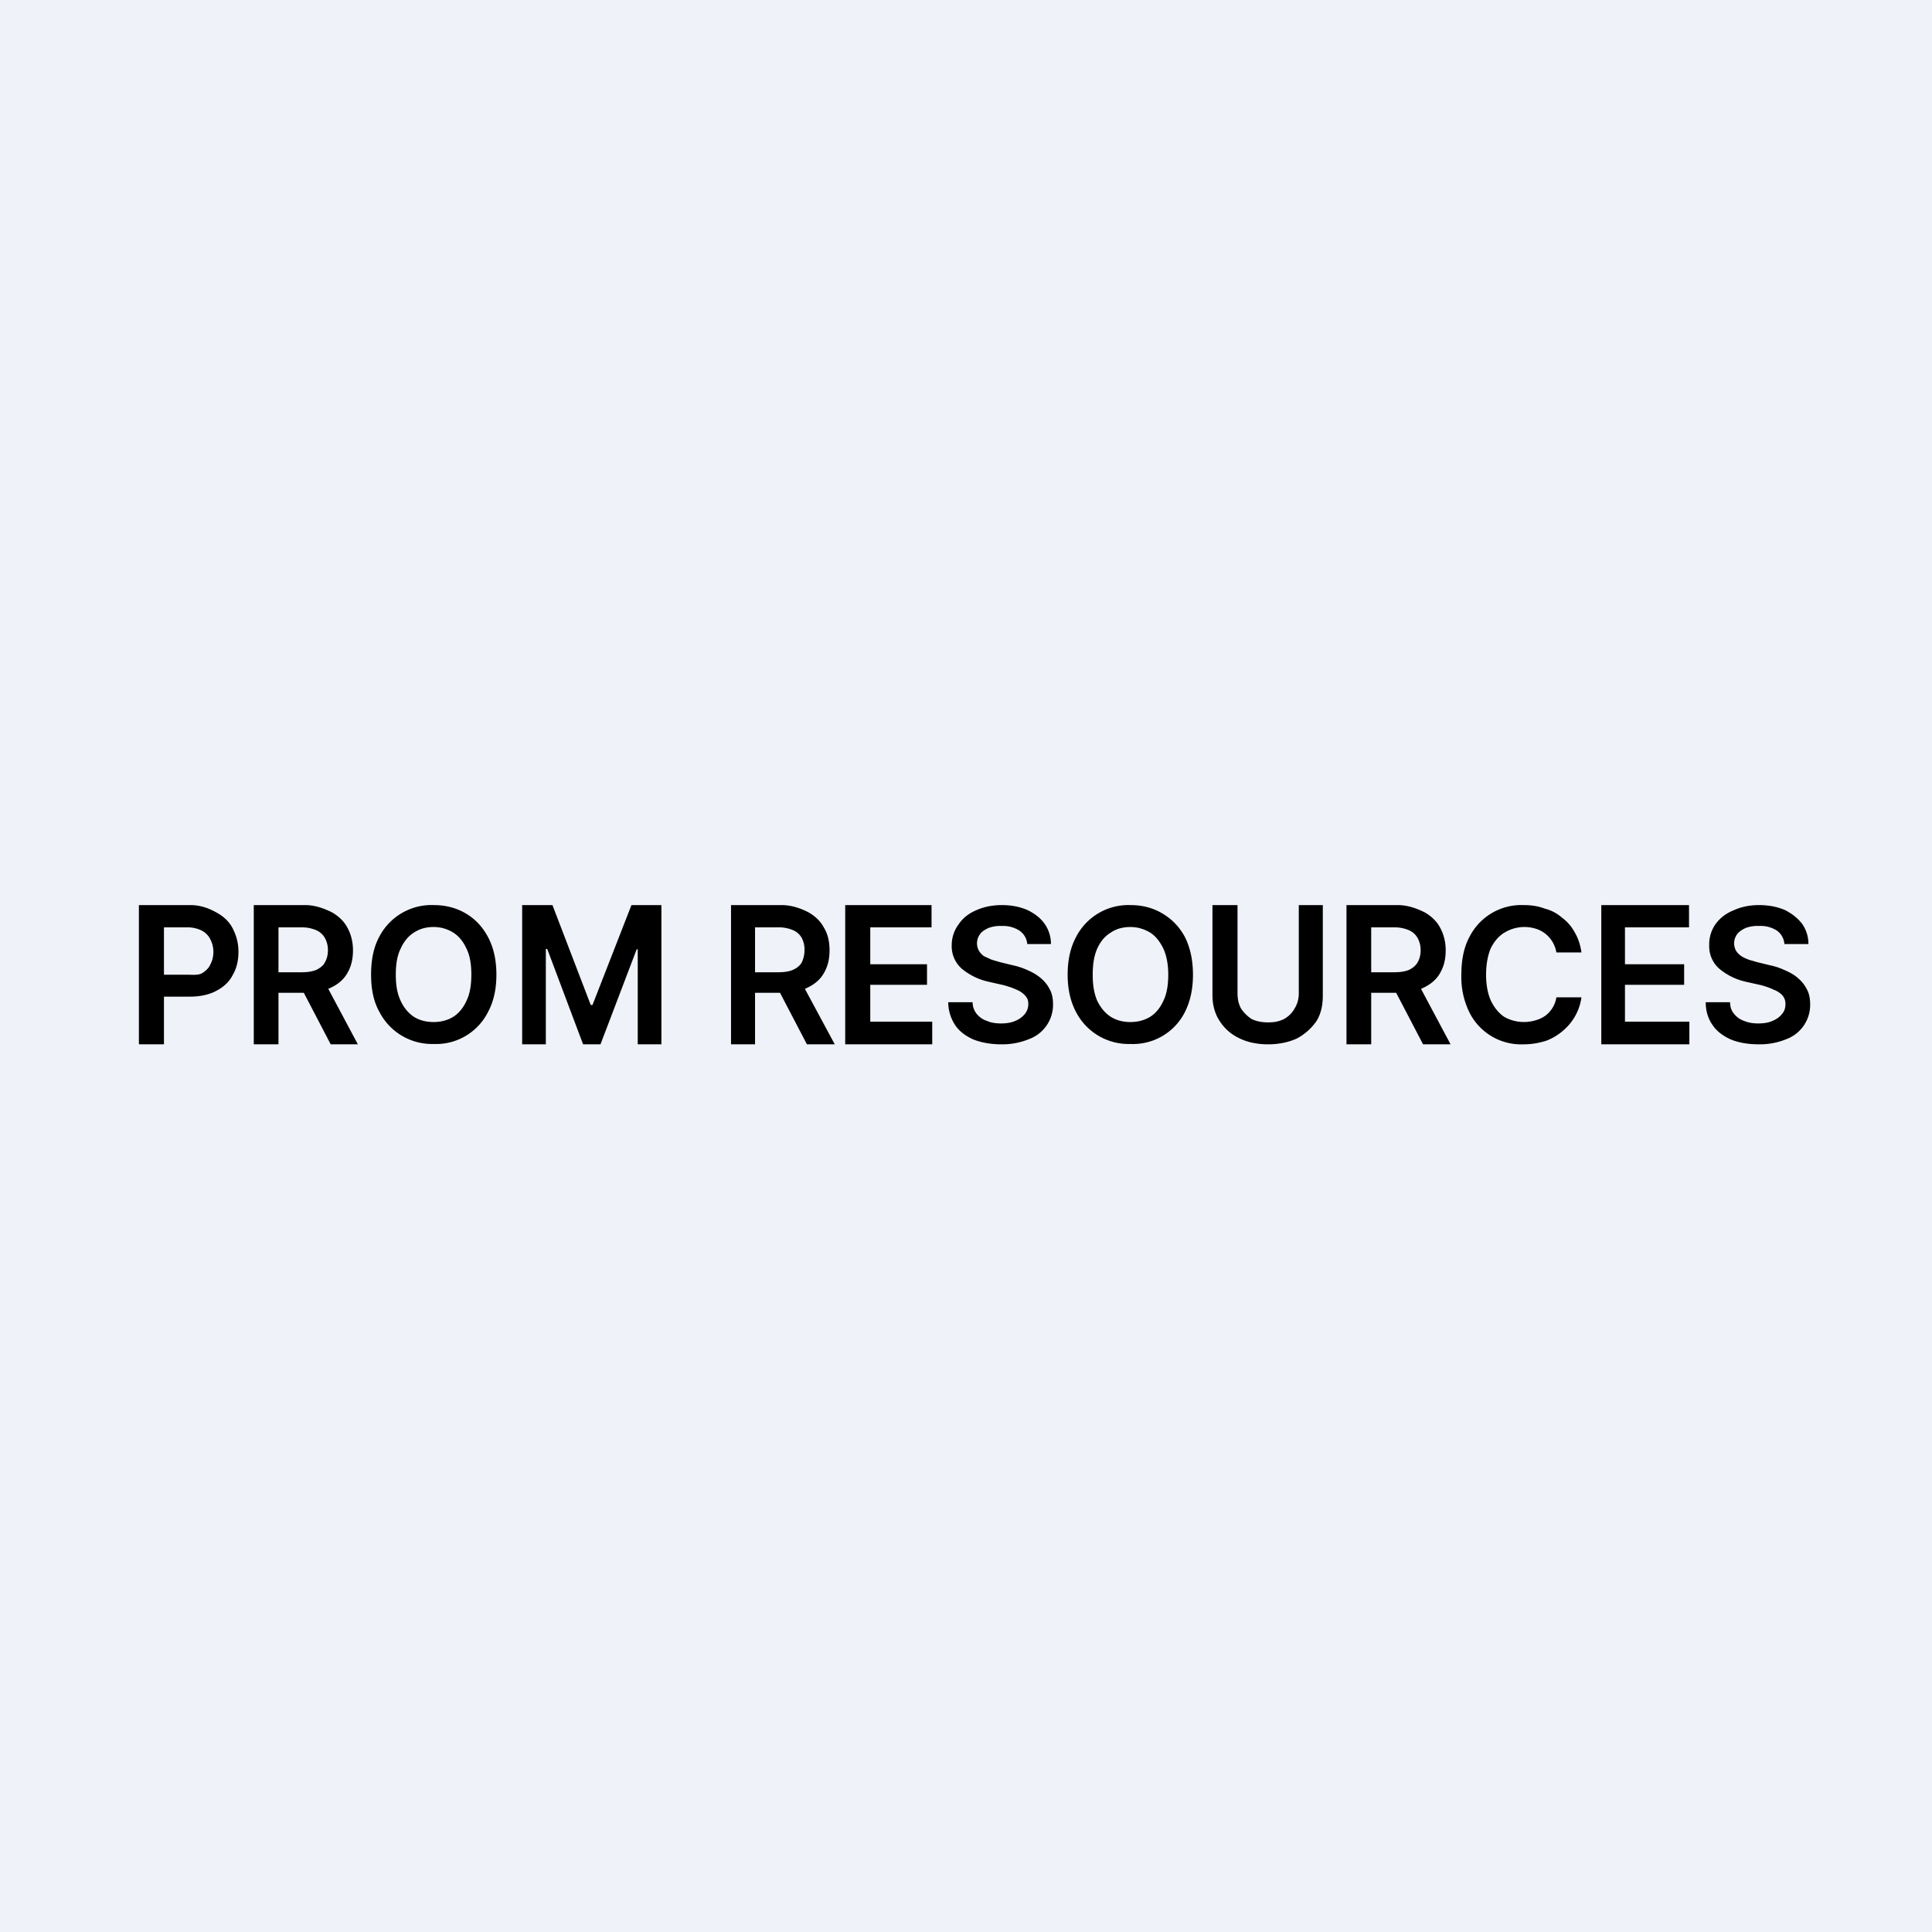 <?xml version="1.0" encoding="UTF-8"?>
<!-- generated by Finnhub -->
<svg viewBox="0 0 55.5 55.5" xmlns="http://www.w3.org/2000/svg">
<path d="M 0,0 H 55.5 V 55.5 H 0 Z" fill="rgb(239, 242, 248)"/>
<path d="M 3.99,29.985 V 26 H 5.47 C 5.77,26 6.02,26.1 6.23,26.22 C 6.43,26.33 6.59,26.48 6.69,26.68 C 6.79,26.88 6.85,27.09 6.85,27.34 C 6.85,27.59 6.8,27.81 6.69,28 C 6.59,28.2 6.43,28.35 6.22,28.46 C 6.02,28.57 5.76,28.63 5.46,28.63 H 4.49 V 28 H 5.36 C 5.54,28 5.68,28.02 5.8,27.96 C 5.9,27.9 6,27.81 6.04,27.71 C 6.1,27.6 6.13,27.48 6.13,27.34 A 0.78,0.78 0 0,0 6.04,26.98 A 0.56,0.56 0 0,0 5.79,26.73 A 0.92,0.92 0 0,0 5.36,26.64 H 4.71 V 30 H 4 Z M 7.29,30 V 26 H 8.76 C 9.06,26 9.31,26.1 9.52,26.2 C 9.72,26.31 9.88,26.46 9.98,26.65 C 10.08,26.83 10.14,27.05 10.14,27.3 S 10.09,27.76 9.98,27.95 C 9.88,28.13 9.72,28.27 9.51,28.37 C 9.31,28.47 9.05,28.52 8.75,28.52 H 7.7 V 27.93 H 8.65 C 8.83,27.93 8.97,27.91 9.09,27.86 C 9.19,27.81 9.29,27.74 9.33,27.65 C 9.39,27.55 9.42,27.43 9.42,27.3 A 0.71,0.71 0 0,0 9.33,26.94 A 0.52,0.52 0 0,0 9.08,26.72 A 1.04,1.04 0 0,0 8.65,26.64 H 8 V 30 H 7.29 Z M 9.31,28.18 L 10.28,30 H 9.5 L 8.55,28.18 H 9.32 Z M 14.26,28 C 14.26,28.42 14.18,28.77 14.02,29.07 A 1.67,1.67 0 0,1 12.46,29.99 A 1.7,1.7 0 0,1 10.9,29.07 C 10.73,28.77 10.66,28.41 10.66,28 C 10.66,27.58 10.73,27.22 10.89,26.92 A 1.69,1.69 0 0,1 12.46,26 C 12.8,26 13.11,26.08 13.38,26.24 C 13.65,26.4 13.86,26.62 14.02,26.92 C 14.18,27.22 14.26,27.58 14.26,28 Z M 13.54,28 C 13.54,27.7 13.5,27.45 13.4,27.25 C 13.31,27.05 13.18,26.89 13.02,26.79 C 12.86,26.69 12.67,26.63 12.46,26.63 C 12.24,26.63 12.06,26.68 11.89,26.79 C 11.73,26.89 11.6,27.05 11.51,27.25 C 11.41,27.45 11.37,27.7 11.37,28 S 11.41,28.54 11.51,28.75 C 11.6,28.95 11.73,29.1 11.89,29.21 C 12.05,29.31 12.24,29.36 12.46,29.36 C 12.66,29.36 12.86,29.31 13.02,29.21 C 13.18,29.11 13.31,28.95 13.4,28.75 C 13.5,28.55 13.54,28.29 13.54,28 Z M 15,26 H 15.87 L 16.97,28.87 H 17.02 L 18.14,26 H 19 V 30 H 18.32 V 27.27 H 18.29 L 17.25,30 H 16.75 L 15.72,27.26 H 15.68 V 30 H 15 V 26 Z M 21,30 V 26 H 22.45 C 22.75,26 23.01,26.1 23.21,26.2 C 23.41,26.31 23.57,26.46 23.67,26.65 C 23.78,26.83 23.83,27.05 23.83,27.3 S 23.78,27.76 23.67,27.95 C 23.57,28.13 23.41,28.27 23.2,28.37 C 23,28.47 22.74,28.52 22.44,28.52 H 21.4 V 27.93 H 22.35 C 22.52,27.93 22.67,27.91 22.78,27.86 C 22.89,27.81 22.98,27.74 23.03,27.65 C 23.08,27.55 23.11,27.43 23.11,27.3 A 0.71,0.71 0 0,0 23.03,26.94 A 0.52,0.52 0 0,0 22.78,26.72 A 1.04,1.04 0 0,0 22.34,26.64 H 21.69 V 30 H 21 Z M 23,28.18 L 23.98,30 H 23.18 L 22.23,28.18 H 23.01 Z M 24.28,30 V 26 H 26.76 V 26.64 H 25 V 27.7 H 26.63 V 28.29 H 25 V 29.35 H 26.78 V 30 H 24.28 Z M 29.51,27.12 A 0.52,0.52 0 0,0 29.28,26.73 A 0.87,0.87 0 0,0 28.78,26.6 A 0.98,0.98 0 0,0 28.39,26.66 C 28.29,26.71 28.2,26.76 28.15,26.84 A 0.44,0.44 0 0,0 28.12,27.31 A 0.5,0.5 0 0,0 28.27,27.47 L 28.49,27.57 L 28.73,27.64 L 29.1,27.73 C 29.24,27.76 29.39,27.81 29.52,27.87 C 29.66,27.93 29.78,28 29.89,28.09 C 30,28.18 30.09,28.29 30.15,28.41 C 30.22,28.53 30.25,28.68 30.25,28.85 A 1.05,1.05 0 0,1 29.56,29.85 A 2,2 0 0,1 28.76,30 C 28.46,30 28.19,29.95 27.96,29.86 C 27.74,29.76 27.56,29.63 27.44,29.45 A 1.2,1.2 0 0,1 27.24,28.79 H 27.94 C 27.94,28.93 27.99,29.04 28.06,29.13 C 28.14,29.22 28.23,29.29 28.36,29.33 C 28.47,29.38 28.61,29.4 28.76,29.4 C 28.91,29.4 29.04,29.38 29.16,29.33 S 29.36,29.22 29.44,29.13 C 29.5,29.05 29.54,28.96 29.54,28.84 C 29.54,28.74 29.51,28.66 29.44,28.59 A 0.66,0.66 0 0,0 29.2,28.43 C 29.1,28.38 28.97,28.34 28.83,28.3 L 28.39,28.2 A 1.8,1.8 0 0,1 27.62,27.82 A 0.86,0.86 0 0,1 27.34,27.15 A 1,1 0 0,1 27.54,26.55 C 27.66,26.37 27.83,26.24 28.04,26.15 C 28.26,26.05 28.51,26 28.78,26 C 29.06,26 29.3,26.05 29.51,26.14 C 29.72,26.24 29.89,26.37 30.01,26.54 A 1,1 0 0,1 30.19,27.12 H 29.51 Z M 34.27,28 C 34.27,28.42 34.19,28.77 34.04,29.07 A 1.67,1.67 0 0,1 32.47,29.99 A 1.7,1.7 0 0,1 30.91,29.07 C 30.75,28.77 30.67,28.41 30.67,28 C 30.67,27.58 30.75,27.22 30.91,26.92 A 1.69,1.69 0 0,1 32.47,26 C 32.82,26 33.12,26.08 33.39,26.24 C 33.66,26.4 33.88,26.62 34.04,26.92 C 34.19,27.22 34.27,27.58 34.27,28 Z M 33.56,28 C 33.56,27.7 33.51,27.45 33.42,27.25 C 33.32,27.05 33.2,26.89 33.04,26.79 C 32.87,26.69 32.69,26.63 32.47,26.63 C 32.26,26.63 32.07,26.68 31.91,26.79 C 31.74,26.89 31.61,27.05 31.52,27.25 C 31.43,27.45 31.39,27.7 31.39,28 S 31.43,28.54 31.52,28.75 C 31.62,28.95 31.74,29.1 31.91,29.21 C 32.07,29.31 32.26,29.36 32.47,29.36 C 32.69,29.36 32.87,29.31 33.04,29.21 C 33.2,29.11 33.33,28.95 33.42,28.75 C 33.52,28.55 33.56,28.29 33.56,28 Z M 37.3,26 H 38 V 28.6 C 38,28.87 37.95,29.12 37.82,29.33 C 37.68,29.53 37.5,29.7 37.26,29.83 C 37.02,29.94 36.74,30 36.43,30 C 36.11,30 35.83,29.94 35.59,29.82 A 1.34,1.34 0 0,1 35.03,29.32 C 34.9,29.12 34.83,28.87 34.83,28.59 V 26 H 35.55 V 28.53 C 35.55,28.7 35.58,28.84 35.65,28.97 C 35.73,29.09 35.83,29.19 35.95,29.27 C 36.09,29.34 36.25,29.37 36.43,29.37 S 36.76,29.34 36.89,29.27 A 0.76,0.76 0 0,0 37.19,28.97 C 37.27,28.84 37.31,28.7 37.31,28.53 V 26 Z M 38.68,30 V 26 H 40.15 C 40.45,26 40.7,26.1 40.91,26.2 C 41.11,26.31 41.27,26.46 41.37,26.65 C 41.47,26.83 41.53,27.05 41.53,27.3 S 41.48,27.76 41.37,27.95 C 41.27,28.13 41.11,28.27 40.9,28.37 C 40.7,28.47 40.44,28.52 40.14,28.52 H 39.09 V 27.93 H 40.04 C 40.22,27.93 40.36,27.91 40.48,27.86 C 40.58,27.81 40.67,27.74 40.72,27.65 C 40.78,27.55 40.81,27.43 40.81,27.3 A 0.71,0.71 0 0,0 40.72,26.94 A 0.52,0.52 0 0,0 40.47,26.72 A 1.04,1.04 0 0,0 40.04,26.64 H 39.39 V 30 H 38.68 Z M 40.7,28.18 L 41.67,30 H 40.88 L 39.93,28.18 H 40.7 Z M 45.43,27.36 H 44.71 A 0.88,0.88 0 0,0 44.39,26.82 A 0.86,0.86 0 0,0 44.12,26.68 A 1.1,1.1 0 0,0 43.22,26.79 C 43.05,26.89 42.92,27.05 42.82,27.25 C 42.74,27.45 42.69,27.7 42.69,28 S 42.74,28.55 42.83,28.75 C 42.93,28.95 43.05,29.1 43.21,29.21 A 1.15,1.15 0 0,0 44.11,29.31 A 0.9,0.9 0 0,0 44.39,29.18 A 0.82,0.82 0 0,0 44.71,28.65 H 45.43 A 1.52,1.52 0 0,1 44.91,29.6 A 1.6,1.6 0 0,1 44.41,29.9 C 44.21,29.96 44.01,30 43.77,30 A 1.66,1.66 0 0,1 42.21,29.08 A 2.3,2.3 0 0,1 41.98,28 C 41.98,27.58 42.05,27.22 42.21,26.92 A 1.67,1.67 0 0,1 43.77,26 C 43.99,26 44.19,26.03 44.37,26.1 C 44.57,26.15 44.73,26.24 44.87,26.36 C 45.03,26.48 45.15,26.62 45.24,26.79 C 45.34,26.96 45.4,27.15 45.43,27.36 Z M 46,30 V 26 H 48.52 V 26.64 H 46.68 V 27.7 H 48.38 V 28.29 H 46.68 V 29.35 H 48.53 V 30 H 46 Z M 51.26,27.12 A 0.52,0.52 0 0,0 51.04,26.73 A 0.87,0.87 0 0,0 50.53,26.6 A 0.98,0.98 0 0,0 50.14,26.66 C 50.04,26.71 49.96,26.76 49.9,26.84 A 0.44,0.44 0 0,0 49.87,27.31 A 0.5,0.5 0 0,0 50.03,27.47 C 50.09,27.51 50.16,27.54 50.24,27.57 L 50.48,27.64 L 50.85,27.73 C 51,27.76 51.14,27.81 51.27,27.87 C 51.41,27.93 51.54,28 51.64,28.09 C 51.75,28.18 51.84,28.29 51.9,28.41 C 51.97,28.53 52,28.68 52,28.85 A 1.05,1.05 0 0,1 51.32,29.85 A 2,2 0 0,1 50.52,30 C 50.21,30 49.94,29.95 49.72,29.86 C 49.5,29.76 49.32,29.63 49.2,29.45 C 49.07,29.27 49,29.05 49,28.79 H 49.7 C 49.7,28.93 49.74,29.04 49.82,29.13 C 49.89,29.22 49.99,29.29 50.11,29.33 C 50.23,29.38 50.36,29.4 50.51,29.4 C 50.66,29.4 50.8,29.38 50.91,29.33 C 51.03,29.28 51.12,29.22 51.19,29.13 C 51.26,29.05 51.29,28.96 51.29,28.84 C 51.29,28.74 51.26,28.66 51.2,28.59 A 0.66,0.66 0 0,0 50.95,28.43 C 50.85,28.38 50.73,28.34 50.59,28.3 L 50.14,28.2 A 1.8,1.8 0 0,1 49.38,27.82 A 0.86,0.86 0 0,1 49.1,27.15 A 1,1 0 0,1 49.28,26.55 C 49.41,26.37 49.58,26.24 49.8,26.15 C 50.02,26.05 50.26,26 50.53,26 C 50.81,26 51.06,26.05 51.27,26.14 C 51.47,26.24 51.64,26.37 51.77,26.54 A 1,1 0 0,1 51.95,27.12 H 51.26 Z"/>
</svg>
